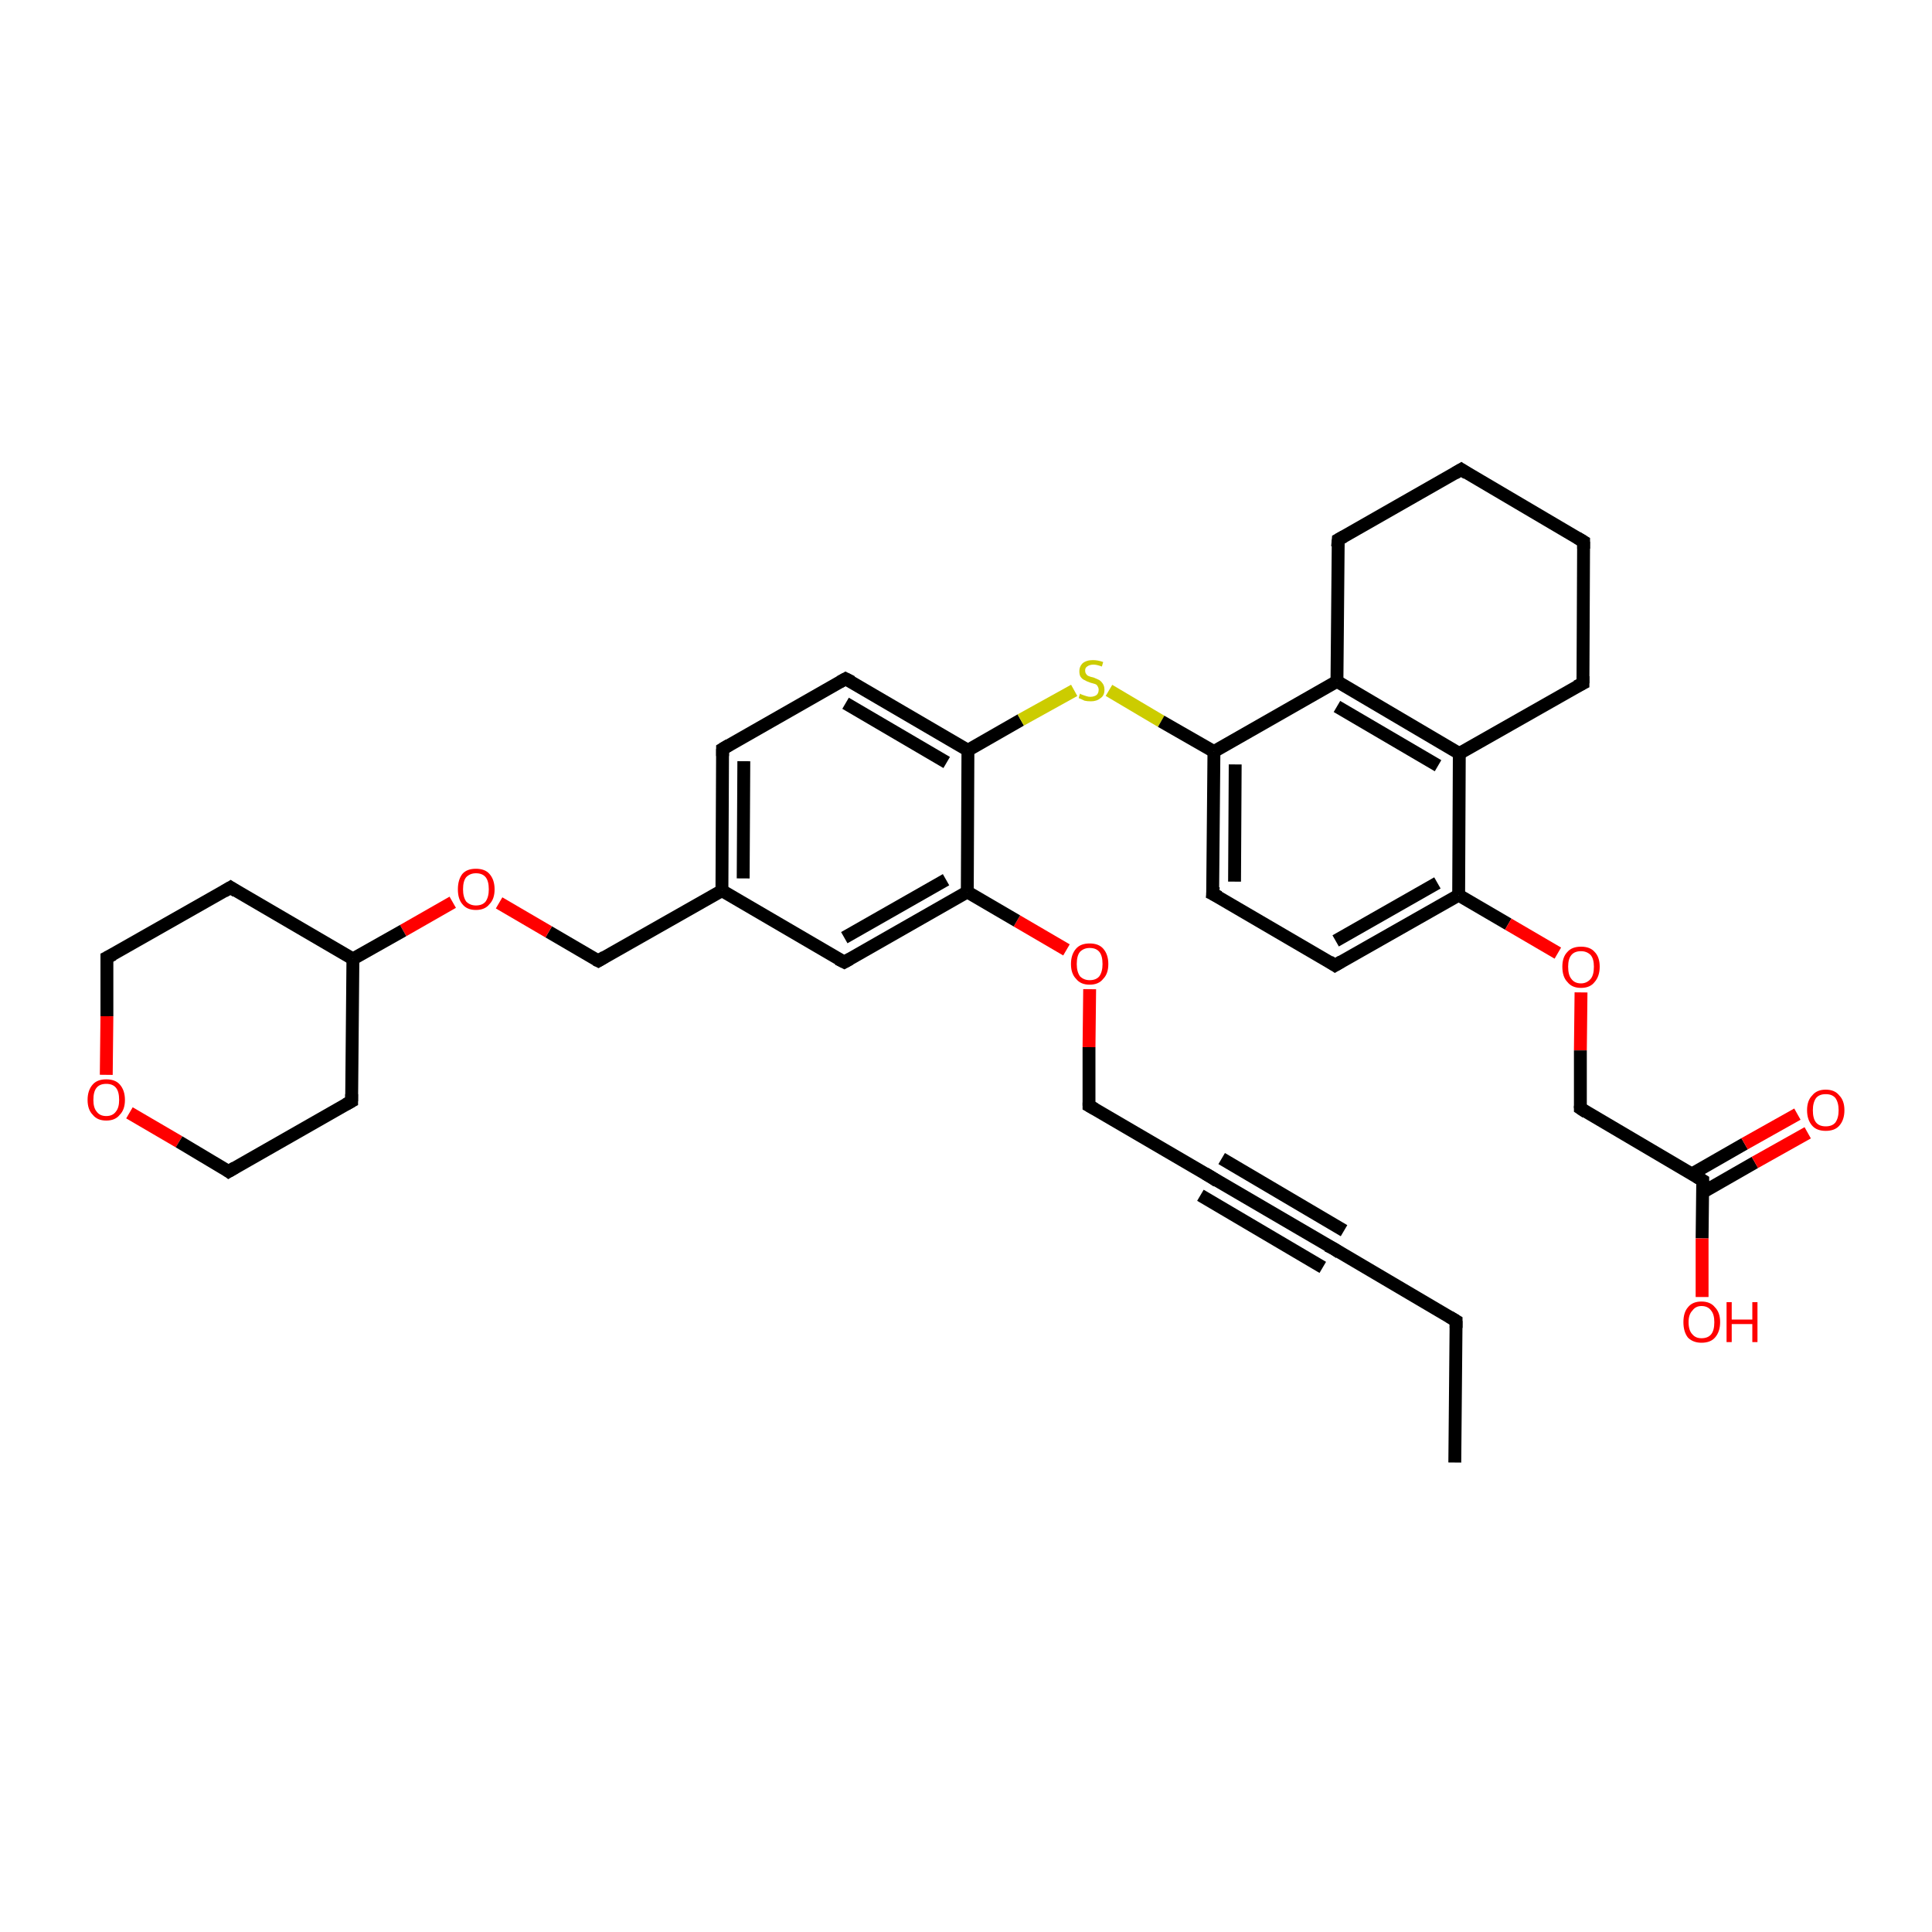 <?xml version='1.0' encoding='iso-8859-1'?>
<svg version='1.1' baseProfile='full'
              xmlns='http://www.w3.org/2000/svg'
                      xmlns:rdkit='http://www.rdkit.org/xml'
                      xmlns:xlink='http://www.w3.org/1999/xlink'
                  xml:space='preserve'
width='300px' height='300px' viewBox='0 0 300 300'>
<!-- END OF HEADER -->
<rect style='opacity:1.0;fill:#FFFFFF;stroke:none' width='300.0' height='300.0' x='0.0' y='0.0'> </rect>
<path class='bond-0 atom-0 atom-1' d='M 225.9,227.1 L 226.1,205.1' style='fill:none;fill-rule:evenodd;stroke:#000000;stroke-width:2.0px;stroke-linecap:butt;stroke-linejoin:miter;stroke-opacity:1' />
<path class='bond-1 atom-1 atom-2' d='M 226.1,205.1 L 207.1,193.9' style='fill:none;fill-rule:evenodd;stroke:#000000;stroke-width:2.0px;stroke-linecap:butt;stroke-linejoin:miter;stroke-opacity:1' />
<path class='bond-2 atom-2 atom-3' d='M 207.1,193.9 L 188.1,182.8' style='fill:none;fill-rule:evenodd;stroke:#000000;stroke-width:2.0px;stroke-linecap:butt;stroke-linejoin:miter;stroke-opacity:1' />
<path class='bond-2 atom-2 atom-3' d='M 205.4,196.8 L 186.4,185.6' style='fill:none;fill-rule:evenodd;stroke:#000000;stroke-width:2.0px;stroke-linecap:butt;stroke-linejoin:miter;stroke-opacity:1' />
<path class='bond-2 atom-2 atom-3' d='M 208.7,191.1 L 189.7,179.9' style='fill:none;fill-rule:evenodd;stroke:#000000;stroke-width:2.0px;stroke-linecap:butt;stroke-linejoin:miter;stroke-opacity:1' />
<path class='bond-3 atom-3 atom-4' d='M 188.1,182.8 L 169.1,171.7' style='fill:none;fill-rule:evenodd;stroke:#000000;stroke-width:2.0px;stroke-linecap:butt;stroke-linejoin:miter;stroke-opacity:1' />
<path class='bond-4 atom-4 atom-5' d='M 169.1,171.7 L 169.1,162.6' style='fill:none;fill-rule:evenodd;stroke:#000000;stroke-width:2.0px;stroke-linecap:butt;stroke-linejoin:miter;stroke-opacity:1' />
<path class='bond-4 atom-4 atom-5' d='M 169.1,162.6 L 169.2,153.6' style='fill:none;fill-rule:evenodd;stroke:#FF0000;stroke-width:2.0px;stroke-linecap:butt;stroke-linejoin:miter;stroke-opacity:1' />
<path class='bond-5 atom-5 atom-6' d='M 165.6,147.5 L 157.9,143.0' style='fill:none;fill-rule:evenodd;stroke:#FF0000;stroke-width:2.0px;stroke-linecap:butt;stroke-linejoin:miter;stroke-opacity:1' />
<path class='bond-5 atom-5 atom-6' d='M 157.9,143.0 L 150.2,138.5' style='fill:none;fill-rule:evenodd;stroke:#000000;stroke-width:2.0px;stroke-linecap:butt;stroke-linejoin:miter;stroke-opacity:1' />
<path class='bond-6 atom-6 atom-7' d='M 150.2,138.5 L 131.1,149.4' style='fill:none;fill-rule:evenodd;stroke:#000000;stroke-width:2.0px;stroke-linecap:butt;stroke-linejoin:miter;stroke-opacity:1' />
<path class='bond-6 atom-6 atom-7' d='M 146.9,136.6 L 131.1,145.6' style='fill:none;fill-rule:evenodd;stroke:#000000;stroke-width:2.0px;stroke-linecap:butt;stroke-linejoin:miter;stroke-opacity:1' />
<path class='bond-7 atom-7 atom-8' d='M 131.1,149.4 L 112.1,138.3' style='fill:none;fill-rule:evenodd;stroke:#000000;stroke-width:2.0px;stroke-linecap:butt;stroke-linejoin:miter;stroke-opacity:1' />
<path class='bond-8 atom-8 atom-9' d='M 112.1,138.3 L 92.9,149.2' style='fill:none;fill-rule:evenodd;stroke:#000000;stroke-width:2.0px;stroke-linecap:butt;stroke-linejoin:miter;stroke-opacity:1' />
<path class='bond-9 atom-9 atom-10' d='M 92.9,149.2 L 85.2,144.7' style='fill:none;fill-rule:evenodd;stroke:#000000;stroke-width:2.0px;stroke-linecap:butt;stroke-linejoin:miter;stroke-opacity:1' />
<path class='bond-9 atom-9 atom-10' d='M 85.2,144.7 L 77.5,140.2' style='fill:none;fill-rule:evenodd;stroke:#FF0000;stroke-width:2.0px;stroke-linecap:butt;stroke-linejoin:miter;stroke-opacity:1' />
<path class='bond-10 atom-10 atom-11' d='M 70.3,140.1 L 62.6,144.5' style='fill:none;fill-rule:evenodd;stroke:#FF0000;stroke-width:2.0px;stroke-linecap:butt;stroke-linejoin:miter;stroke-opacity:1' />
<path class='bond-10 atom-10 atom-11' d='M 62.6,144.5 L 54.8,148.9' style='fill:none;fill-rule:evenodd;stroke:#000000;stroke-width:2.0px;stroke-linecap:butt;stroke-linejoin:miter;stroke-opacity:1' />
<path class='bond-11 atom-11 atom-12' d='M 54.8,148.9 L 35.8,137.8' style='fill:none;fill-rule:evenodd;stroke:#000000;stroke-width:2.0px;stroke-linecap:butt;stroke-linejoin:miter;stroke-opacity:1' />
<path class='bond-12 atom-12 atom-13' d='M 35.8,137.8 L 16.6,148.7' style='fill:none;fill-rule:evenodd;stroke:#000000;stroke-width:2.0px;stroke-linecap:butt;stroke-linejoin:miter;stroke-opacity:1' />
<path class='bond-13 atom-13 atom-14' d='M 16.6,148.7 L 16.6,157.8' style='fill:none;fill-rule:evenodd;stroke:#000000;stroke-width:2.0px;stroke-linecap:butt;stroke-linejoin:miter;stroke-opacity:1' />
<path class='bond-13 atom-13 atom-14' d='M 16.6,157.8 L 16.5,166.9' style='fill:none;fill-rule:evenodd;stroke:#FF0000;stroke-width:2.0px;stroke-linecap:butt;stroke-linejoin:miter;stroke-opacity:1' />
<path class='bond-14 atom-14 atom-15' d='M 20.1,172.8 L 27.8,177.3' style='fill:none;fill-rule:evenodd;stroke:#FF0000;stroke-width:2.0px;stroke-linecap:butt;stroke-linejoin:miter;stroke-opacity:1' />
<path class='bond-14 atom-14 atom-15' d='M 27.8,177.3 L 35.5,181.9' style='fill:none;fill-rule:evenodd;stroke:#000000;stroke-width:2.0px;stroke-linecap:butt;stroke-linejoin:miter;stroke-opacity:1' />
<path class='bond-15 atom-15 atom-16' d='M 35.5,181.9 L 54.6,171.0' style='fill:none;fill-rule:evenodd;stroke:#000000;stroke-width:2.0px;stroke-linecap:butt;stroke-linejoin:miter;stroke-opacity:1' />
<path class='bond-16 atom-8 atom-17' d='M 112.1,138.3 L 112.2,116.3' style='fill:none;fill-rule:evenodd;stroke:#000000;stroke-width:2.0px;stroke-linecap:butt;stroke-linejoin:miter;stroke-opacity:1' />
<path class='bond-16 atom-8 atom-17' d='M 115.4,136.4 L 115.5,118.2' style='fill:none;fill-rule:evenodd;stroke:#000000;stroke-width:2.0px;stroke-linecap:butt;stroke-linejoin:miter;stroke-opacity:1' />
<path class='bond-17 atom-17 atom-18' d='M 112.2,116.3 L 131.3,105.4' style='fill:none;fill-rule:evenodd;stroke:#000000;stroke-width:2.0px;stroke-linecap:butt;stroke-linejoin:miter;stroke-opacity:1' />
<path class='bond-18 atom-18 atom-19' d='M 131.3,105.4 L 150.3,116.5' style='fill:none;fill-rule:evenodd;stroke:#000000;stroke-width:2.0px;stroke-linecap:butt;stroke-linejoin:miter;stroke-opacity:1' />
<path class='bond-18 atom-18 atom-19' d='M 131.3,109.2 L 147.0,118.4' style='fill:none;fill-rule:evenodd;stroke:#000000;stroke-width:2.0px;stroke-linecap:butt;stroke-linejoin:miter;stroke-opacity:1' />
<path class='bond-19 atom-19 atom-20' d='M 150.3,116.5 L 158.5,111.8' style='fill:none;fill-rule:evenodd;stroke:#000000;stroke-width:2.0px;stroke-linecap:butt;stroke-linejoin:miter;stroke-opacity:1' />
<path class='bond-19 atom-19 atom-20' d='M 158.5,111.8 L 166.8,107.2' style='fill:none;fill-rule:evenodd;stroke:#CCCC00;stroke-width:2.0px;stroke-linecap:butt;stroke-linejoin:miter;stroke-opacity:1' />
<path class='bond-20 atom-20 atom-21' d='M 172.2,107.2 L 180.3,112.0' style='fill:none;fill-rule:evenodd;stroke:#CCCC00;stroke-width:2.0px;stroke-linecap:butt;stroke-linejoin:miter;stroke-opacity:1' />
<path class='bond-20 atom-20 atom-21' d='M 180.3,112.0 L 188.5,116.7' style='fill:none;fill-rule:evenodd;stroke:#000000;stroke-width:2.0px;stroke-linecap:butt;stroke-linejoin:miter;stroke-opacity:1' />
<path class='bond-21 atom-21 atom-22' d='M 188.5,116.7 L 188.3,138.8' style='fill:none;fill-rule:evenodd;stroke:#000000;stroke-width:2.0px;stroke-linecap:butt;stroke-linejoin:miter;stroke-opacity:1' />
<path class='bond-21 atom-21 atom-22' d='M 191.8,118.7 L 191.7,136.9' style='fill:none;fill-rule:evenodd;stroke:#000000;stroke-width:2.0px;stroke-linecap:butt;stroke-linejoin:miter;stroke-opacity:1' />
<path class='bond-22 atom-22 atom-23' d='M 188.3,138.8 L 207.3,149.9' style='fill:none;fill-rule:evenodd;stroke:#000000;stroke-width:2.0px;stroke-linecap:butt;stroke-linejoin:miter;stroke-opacity:1' />
<path class='bond-23 atom-23 atom-24' d='M 207.3,149.9 L 226.5,139.0' style='fill:none;fill-rule:evenodd;stroke:#000000;stroke-width:2.0px;stroke-linecap:butt;stroke-linejoin:miter;stroke-opacity:1' />
<path class='bond-23 atom-23 atom-24' d='M 207.4,146.1 L 223.2,137.1' style='fill:none;fill-rule:evenodd;stroke:#000000;stroke-width:2.0px;stroke-linecap:butt;stroke-linejoin:miter;stroke-opacity:1' />
<path class='bond-24 atom-24 atom-25' d='M 226.5,139.0 L 234.2,143.5' style='fill:none;fill-rule:evenodd;stroke:#000000;stroke-width:2.0px;stroke-linecap:butt;stroke-linejoin:miter;stroke-opacity:1' />
<path class='bond-24 atom-24 atom-25' d='M 234.2,143.5 L 241.9,148.0' style='fill:none;fill-rule:evenodd;stroke:#FF0000;stroke-width:2.0px;stroke-linecap:butt;stroke-linejoin:miter;stroke-opacity:1' />
<path class='bond-25 atom-25 atom-26' d='M 245.5,154.1 L 245.4,163.1' style='fill:none;fill-rule:evenodd;stroke:#FF0000;stroke-width:2.0px;stroke-linecap:butt;stroke-linejoin:miter;stroke-opacity:1' />
<path class='bond-25 atom-25 atom-26' d='M 245.4,163.1 L 245.4,172.1' style='fill:none;fill-rule:evenodd;stroke:#000000;stroke-width:2.0px;stroke-linecap:butt;stroke-linejoin:miter;stroke-opacity:1' />
<path class='bond-26 atom-26 atom-27' d='M 245.4,172.1 L 264.4,183.3' style='fill:none;fill-rule:evenodd;stroke:#000000;stroke-width:2.0px;stroke-linecap:butt;stroke-linejoin:miter;stroke-opacity:1' />
<path class='bond-27 atom-27 atom-28' d='M 264.4,183.3 L 264.3,192.3' style='fill:none;fill-rule:evenodd;stroke:#000000;stroke-width:2.0px;stroke-linecap:butt;stroke-linejoin:miter;stroke-opacity:1' />
<path class='bond-27 atom-27 atom-28' d='M 264.3,192.3 L 264.3,201.4' style='fill:none;fill-rule:evenodd;stroke:#FF0000;stroke-width:2.0px;stroke-linecap:butt;stroke-linejoin:miter;stroke-opacity:1' />
<path class='bond-28 atom-27 atom-29' d='M 264.3,185.2 L 272.5,180.5' style='fill:none;fill-rule:evenodd;stroke:#000000;stroke-width:2.0px;stroke-linecap:butt;stroke-linejoin:miter;stroke-opacity:1' />
<path class='bond-28 atom-27 atom-29' d='M 272.5,180.5 L 280.7,175.9' style='fill:none;fill-rule:evenodd;stroke:#FF0000;stroke-width:2.0px;stroke-linecap:butt;stroke-linejoin:miter;stroke-opacity:1' />
<path class='bond-28 atom-27 atom-29' d='M 262.7,182.3 L 270.9,177.6' style='fill:none;fill-rule:evenodd;stroke:#000000;stroke-width:2.0px;stroke-linecap:butt;stroke-linejoin:miter;stroke-opacity:1' />
<path class='bond-28 atom-27 atom-29' d='M 270.9,177.6 L 279.1,173.0' style='fill:none;fill-rule:evenodd;stroke:#FF0000;stroke-width:2.0px;stroke-linecap:butt;stroke-linejoin:miter;stroke-opacity:1' />
<path class='bond-29 atom-24 atom-30' d='M 226.5,139.0 L 226.6,117.0' style='fill:none;fill-rule:evenodd;stroke:#000000;stroke-width:2.0px;stroke-linecap:butt;stroke-linejoin:miter;stroke-opacity:1' />
<path class='bond-30 atom-30 atom-31' d='M 226.6,117.0 L 245.8,106.1' style='fill:none;fill-rule:evenodd;stroke:#000000;stroke-width:2.0px;stroke-linecap:butt;stroke-linejoin:miter;stroke-opacity:1' />
<path class='bond-31 atom-31 atom-32' d='M 245.8,106.1 L 245.9,84.1' style='fill:none;fill-rule:evenodd;stroke:#000000;stroke-width:2.0px;stroke-linecap:butt;stroke-linejoin:miter;stroke-opacity:1' />
<path class='bond-32 atom-32 atom-33' d='M 245.9,84.1 L 226.9,72.9' style='fill:none;fill-rule:evenodd;stroke:#000000;stroke-width:2.0px;stroke-linecap:butt;stroke-linejoin:miter;stroke-opacity:1' />
<path class='bond-33 atom-33 atom-34' d='M 226.9,72.9 L 207.8,83.8' style='fill:none;fill-rule:evenodd;stroke:#000000;stroke-width:2.0px;stroke-linecap:butt;stroke-linejoin:miter;stroke-opacity:1' />
<path class='bond-34 atom-34 atom-35' d='M 207.8,83.8 L 207.6,105.8' style='fill:none;fill-rule:evenodd;stroke:#000000;stroke-width:2.0px;stroke-linecap:butt;stroke-linejoin:miter;stroke-opacity:1' />
<path class='bond-35 atom-19 atom-6' d='M 150.3,116.5 L 150.2,138.5' style='fill:none;fill-rule:evenodd;stroke:#000000;stroke-width:2.0px;stroke-linecap:butt;stroke-linejoin:miter;stroke-opacity:1' />
<path class='bond-36 atom-35 atom-21' d='M 207.6,105.8 L 188.5,116.7' style='fill:none;fill-rule:evenodd;stroke:#000000;stroke-width:2.0px;stroke-linecap:butt;stroke-linejoin:miter;stroke-opacity:1' />
<path class='bond-37 atom-16 atom-11' d='M 54.6,171.0 L 54.8,148.9' style='fill:none;fill-rule:evenodd;stroke:#000000;stroke-width:2.0px;stroke-linecap:butt;stroke-linejoin:miter;stroke-opacity:1' />
<path class='bond-38 atom-35 atom-30' d='M 207.6,105.8 L 226.6,117.0' style='fill:none;fill-rule:evenodd;stroke:#000000;stroke-width:2.0px;stroke-linecap:butt;stroke-linejoin:miter;stroke-opacity:1' />
<path class='bond-38 atom-35 atom-30' d='M 207.6,109.7 L 223.3,118.9' style='fill:none;fill-rule:evenodd;stroke:#000000;stroke-width:2.0px;stroke-linecap:butt;stroke-linejoin:miter;stroke-opacity:1' />
<path d='M 226.1,206.2 L 226.1,205.1 L 225.1,204.5' style='fill:none;stroke:#000000;stroke-width:2.0px;stroke-linecap:butt;stroke-linejoin:miter;stroke-opacity:1;' />
<path d='M 208.0,194.5 L 207.1,193.9 L 206.1,193.4' style='fill:none;stroke:#000000;stroke-width:2.0px;stroke-linecap:butt;stroke-linejoin:miter;stroke-opacity:1;' />
<path d='M 189.0,183.4 L 188.1,182.8 L 187.1,182.2' style='fill:none;stroke:#000000;stroke-width:2.0px;stroke-linecap:butt;stroke-linejoin:miter;stroke-opacity:1;' />
<path d='M 170.0,172.2 L 169.1,171.7 L 169.1,171.2' style='fill:none;stroke:#000000;stroke-width:2.0px;stroke-linecap:butt;stroke-linejoin:miter;stroke-opacity:1;' />
<path d='M 132.0,148.9 L 131.1,149.4 L 130.1,148.9' style='fill:none;stroke:#000000;stroke-width:2.0px;stroke-linecap:butt;stroke-linejoin:miter;stroke-opacity:1;' />
<path d='M 93.9,148.6 L 92.9,149.2 L 92.5,149.0' style='fill:none;stroke:#000000;stroke-width:2.0px;stroke-linecap:butt;stroke-linejoin:miter;stroke-opacity:1;' />
<path d='M 36.7,138.4 L 35.8,137.8 L 34.8,138.4' style='fill:none;stroke:#000000;stroke-width:2.0px;stroke-linecap:butt;stroke-linejoin:miter;stroke-opacity:1;' />
<path d='M 17.6,148.2 L 16.6,148.7 L 16.6,149.2' style='fill:none;stroke:#000000;stroke-width:2.0px;stroke-linecap:butt;stroke-linejoin:miter;stroke-opacity:1;' />
<path d='M 35.1,181.6 L 35.5,181.9 L 36.5,181.3' style='fill:none;stroke:#000000;stroke-width:2.0px;stroke-linecap:butt;stroke-linejoin:miter;stroke-opacity:1;' />
<path d='M 53.7,171.5 L 54.6,171.0 L 54.6,169.9' style='fill:none;stroke:#000000;stroke-width:2.0px;stroke-linecap:butt;stroke-linejoin:miter;stroke-opacity:1;' />
<path d='M 112.2,117.4 L 112.2,116.3 L 113.2,115.7' style='fill:none;stroke:#000000;stroke-width:2.0px;stroke-linecap:butt;stroke-linejoin:miter;stroke-opacity:1;' />
<path d='M 130.4,105.9 L 131.3,105.4 L 132.3,105.9' style='fill:none;stroke:#000000;stroke-width:2.0px;stroke-linecap:butt;stroke-linejoin:miter;stroke-opacity:1;' />
<path d='M 188.4,137.7 L 188.3,138.8 L 189.3,139.3' style='fill:none;stroke:#000000;stroke-width:2.0px;stroke-linecap:butt;stroke-linejoin:miter;stroke-opacity:1;' />
<path d='M 206.4,149.3 L 207.3,149.9 L 208.3,149.3' style='fill:none;stroke:#000000;stroke-width:2.0px;stroke-linecap:butt;stroke-linejoin:miter;stroke-opacity:1;' />
<path d='M 245.4,171.7 L 245.4,172.1 L 246.3,172.7' style='fill:none;stroke:#000000;stroke-width:2.0px;stroke-linecap:butt;stroke-linejoin:miter;stroke-opacity:1;' />
<path d='M 263.4,182.7 L 264.4,183.3 L 264.4,183.7' style='fill:none;stroke:#000000;stroke-width:2.0px;stroke-linecap:butt;stroke-linejoin:miter;stroke-opacity:1;' />
<path d='M 244.8,106.6 L 245.8,106.1 L 245.8,105.0' style='fill:none;stroke:#000000;stroke-width:2.0px;stroke-linecap:butt;stroke-linejoin:miter;stroke-opacity:1;' />
<path d='M 245.9,85.2 L 245.9,84.1 L 244.9,83.5' style='fill:none;stroke:#000000;stroke-width:2.0px;stroke-linecap:butt;stroke-linejoin:miter;stroke-opacity:1;' />
<path d='M 227.8,73.5 L 226.9,72.9 L 225.9,73.5' style='fill:none;stroke:#000000;stroke-width:2.0px;stroke-linecap:butt;stroke-linejoin:miter;stroke-opacity:1;' />
<path d='M 208.7,83.3 L 207.8,83.8 L 207.7,84.9' style='fill:none;stroke:#000000;stroke-width:2.0px;stroke-linecap:butt;stroke-linejoin:miter;stroke-opacity:1;' />
<path class='atom-5' d='M 166.3 149.7
Q 166.3 148.2, 167.1 147.3
Q 167.8 146.5, 169.2 146.5
Q 170.6 146.5, 171.3 147.3
Q 172.1 148.2, 172.1 149.7
Q 172.1 151.2, 171.3 152.0
Q 170.6 152.9, 169.2 152.9
Q 167.8 152.9, 167.1 152.0
Q 166.3 151.2, 166.3 149.7
M 169.2 152.2
Q 170.2 152.2, 170.7 151.6
Q 171.2 150.9, 171.2 149.7
Q 171.2 148.4, 170.7 147.8
Q 170.2 147.2, 169.2 147.2
Q 168.3 147.2, 167.7 147.8
Q 167.2 148.4, 167.2 149.7
Q 167.2 150.9, 167.7 151.6
Q 168.3 152.2, 169.2 152.2
' fill='#FF0000'/>
<path class='atom-10' d='M 71.1 138.1
Q 71.1 136.6, 71.8 135.7
Q 72.5 134.9, 73.9 134.9
Q 75.3 134.9, 76.0 135.7
Q 76.8 136.6, 76.8 138.1
Q 76.8 139.6, 76.0 140.4
Q 75.3 141.3, 73.9 141.3
Q 72.5 141.3, 71.8 140.4
Q 71.1 139.6, 71.1 138.1
M 73.9 140.6
Q 74.9 140.6, 75.4 140.0
Q 75.9 139.3, 75.9 138.1
Q 75.9 136.8, 75.4 136.2
Q 74.9 135.6, 73.9 135.6
Q 73.0 135.6, 72.4 136.2
Q 71.9 136.8, 71.9 138.1
Q 71.9 139.3, 72.4 140.0
Q 73.0 140.6, 73.9 140.6
' fill='#FF0000'/>
<path class='atom-14' d='M 13.6 170.8
Q 13.6 169.3, 14.4 168.4
Q 15.1 167.6, 16.5 167.6
Q 17.9 167.6, 18.6 168.4
Q 19.4 169.3, 19.4 170.8
Q 19.4 172.3, 18.6 173.1
Q 17.9 174.0, 16.5 174.0
Q 15.1 174.0, 14.4 173.1
Q 13.6 172.3, 13.6 170.8
M 16.5 173.3
Q 17.5 173.3, 18.0 172.6
Q 18.5 172.0, 18.5 170.8
Q 18.5 169.5, 18.0 168.9
Q 17.5 168.3, 16.5 168.3
Q 15.5 168.3, 15.0 168.9
Q 14.5 169.5, 14.5 170.8
Q 14.5 172.0, 15.0 172.6
Q 15.5 173.3, 16.5 173.3
' fill='#FF0000'/>
<path class='atom-20' d='M 167.7 107.7
Q 167.8 107.8, 168.1 107.9
Q 168.4 108.0, 168.7 108.1
Q 169.0 108.2, 169.3 108.2
Q 169.9 108.2, 170.3 107.9
Q 170.6 107.6, 170.6 107.1
Q 170.6 106.8, 170.4 106.5
Q 170.3 106.3, 170.0 106.2
Q 169.7 106.1, 169.3 106.0
Q 168.7 105.8, 168.4 105.6
Q 168.1 105.5, 167.8 105.1
Q 167.6 104.8, 167.6 104.2
Q 167.6 103.5, 168.1 103.0
Q 168.7 102.5, 169.7 102.5
Q 170.5 102.5, 171.3 102.8
L 171.1 103.5
Q 170.3 103.2, 169.8 103.2
Q 169.2 103.2, 168.8 103.5
Q 168.5 103.7, 168.5 104.1
Q 168.5 104.5, 168.7 104.7
Q 168.8 104.9, 169.1 105.0
Q 169.3 105.1, 169.8 105.2
Q 170.3 105.4, 170.7 105.6
Q 171.0 105.8, 171.2 106.1
Q 171.5 106.5, 171.5 107.1
Q 171.5 108.0, 170.9 108.4
Q 170.3 108.9, 169.4 108.9
Q 168.8 108.9, 168.4 108.8
Q 168.0 108.6, 167.5 108.4
L 167.7 107.7
' fill='#CCCC00'/>
<path class='atom-25' d='M 242.6 150.1
Q 242.6 148.6, 243.4 147.8
Q 244.1 147.0, 245.5 147.0
Q 246.9 147.0, 247.6 147.8
Q 248.4 148.6, 248.4 150.1
Q 248.4 151.6, 247.6 152.5
Q 246.9 153.4, 245.5 153.4
Q 244.1 153.4, 243.4 152.5
Q 242.6 151.7, 242.6 150.1
M 245.5 152.7
Q 246.4 152.7, 247.0 152.0
Q 247.5 151.4, 247.5 150.1
Q 247.5 148.9, 247.0 148.3
Q 246.4 147.7, 245.5 147.7
Q 244.5 147.7, 244.0 148.3
Q 243.5 148.9, 243.5 150.1
Q 243.5 151.4, 244.0 152.0
Q 244.5 152.7, 245.5 152.7
' fill='#FF0000'/>
<path class='atom-28' d='M 261.4 205.3
Q 261.4 203.8, 262.1 203.0
Q 262.8 202.1, 264.2 202.1
Q 265.6 202.1, 266.3 203.0
Q 267.1 203.8, 267.1 205.3
Q 267.1 206.8, 266.3 207.7
Q 265.6 208.5, 264.2 208.5
Q 262.9 208.5, 262.1 207.7
Q 261.4 206.8, 261.4 205.3
M 264.2 207.8
Q 265.2 207.8, 265.7 207.2
Q 266.2 206.6, 266.2 205.3
Q 266.2 204.1, 265.7 203.5
Q 265.2 202.8, 264.2 202.8
Q 263.3 202.8, 262.8 203.5
Q 262.2 204.1, 262.2 205.3
Q 262.2 206.6, 262.8 207.2
Q 263.3 207.8, 264.2 207.8
' fill='#FF0000'/>
<path class='atom-28' d='M 268.1 202.2
L 268.9 202.2
L 268.9 204.9
L 272.1 204.9
L 272.1 202.2
L 272.9 202.2
L 272.9 208.4
L 272.1 208.4
L 272.1 205.6
L 268.9 205.6
L 268.9 208.4
L 268.1 208.4
L 268.1 202.2
' fill='#FF0000'/>
<path class='atom-29' d='M 280.6 172.4
Q 280.6 170.9, 281.4 170.1
Q 282.1 169.2, 283.5 169.2
Q 284.9 169.2, 285.6 170.1
Q 286.4 170.9, 286.4 172.4
Q 286.4 173.9, 285.6 174.8
Q 284.9 175.6, 283.5 175.6
Q 282.1 175.6, 281.4 174.8
Q 280.6 173.9, 280.6 172.4
M 283.5 174.9
Q 284.5 174.9, 285.0 174.3
Q 285.5 173.6, 285.5 172.4
Q 285.5 171.2, 285.0 170.5
Q 284.5 169.9, 283.5 169.9
Q 282.5 169.9, 282.0 170.5
Q 281.5 171.2, 281.5 172.4
Q 281.5 173.7, 282.0 174.3
Q 282.5 174.9, 283.5 174.9
' fill='#FF0000'/>
</svg>
